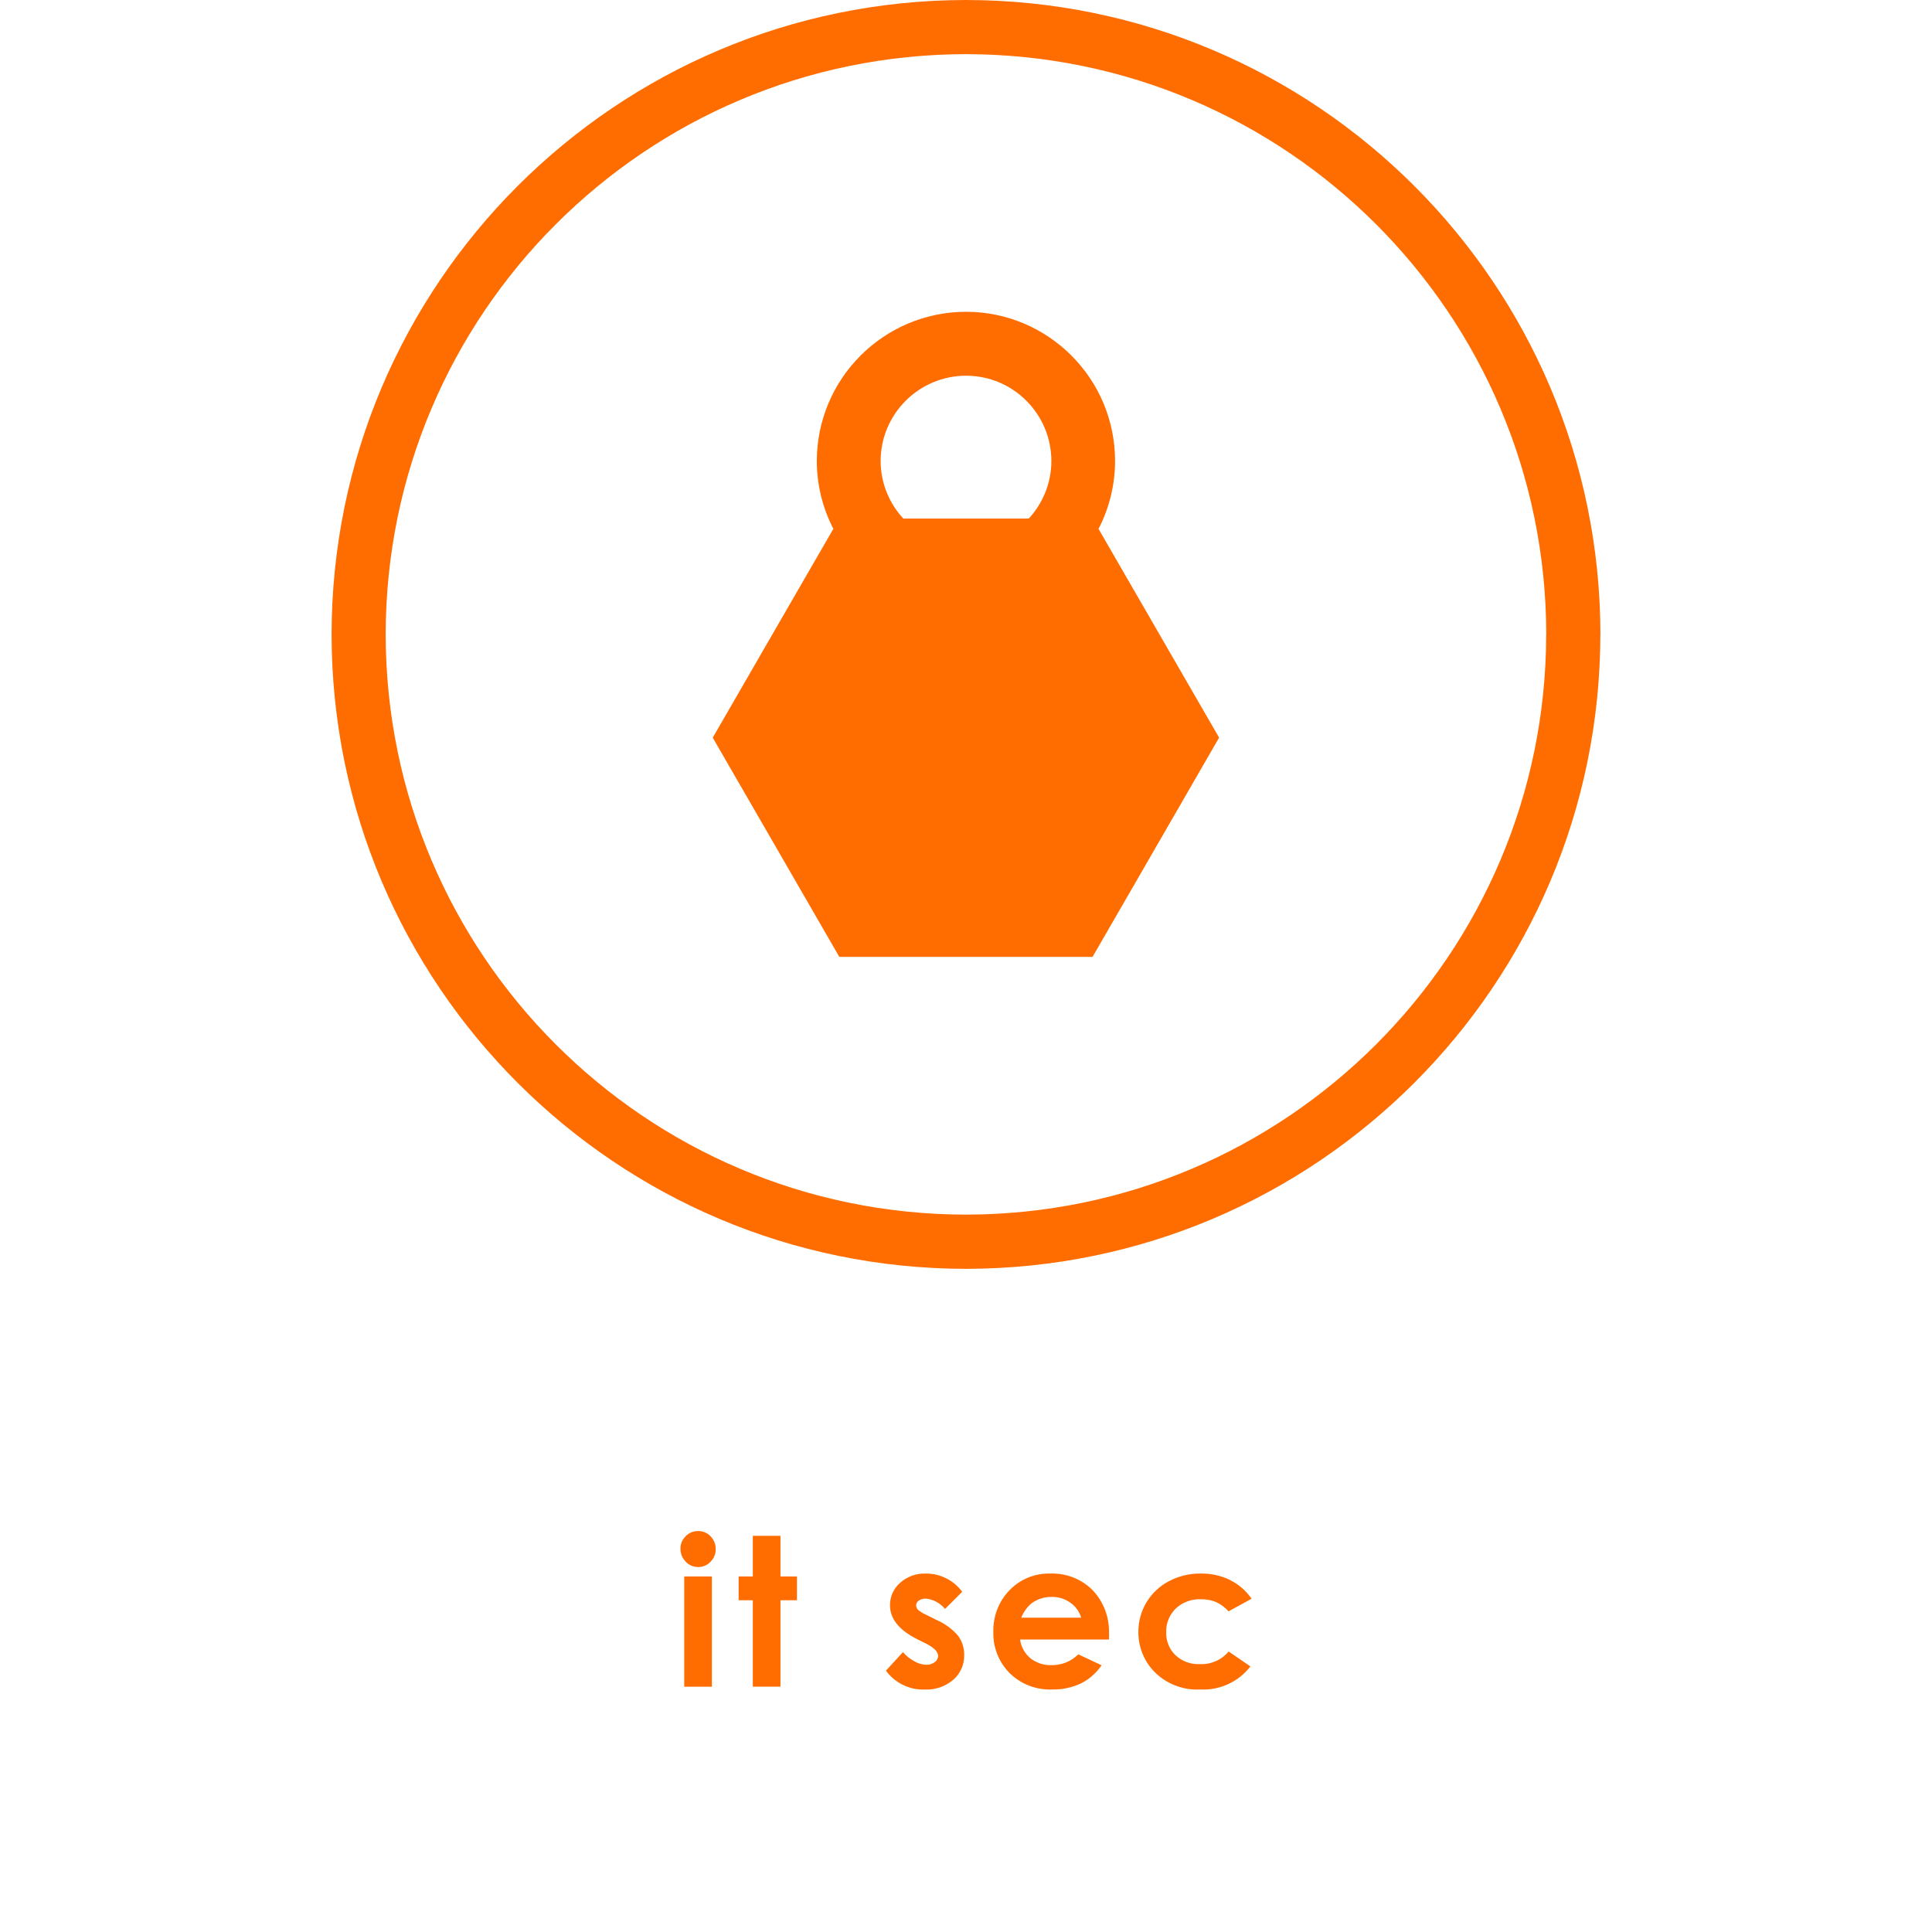 <?xml version="1.0" encoding="UTF-8"?><svg id="uuid-11f900ed-f1f9-4848-b03d-561bd2593d68" xmlns="http://www.w3.org/2000/svg" width="32" height="32" viewBox="0 0 32 32"><defs><style>.uuid-c122594a-452b-4000-a665-19b0749ef52f{fill:#ff6d00;}</style></defs><g id="uuid-834ddc7a-de9b-4832-88d8-e12dadd4e814"><path id="uuid-42b4c624-f310-4c68-9e78-3ffb612b7d45" class="uuid-c122594a-452b-4000-a665-19b0749ef52f" d="m26.508,10.507C26.501,4.707,21.8.006,16,0,10.2.006,5.499,4.707,5.492,10.507c.006,5.801,4.707,10.502,10.507,10.509,5.801-.006,10.502-4.708,10.508-10.509m-.897,0c-.006,5.305-4.306,9.605-9.611,9.611-5.305-.006-9.605-4.306-9.611-9.611.006-5.305,4.305-9.604,9.611-9.61,5.306.005,9.606,4.305,9.612,9.611"/></g><g id="uuid-27cb3d4d-6bc1-402c-850d-07d923af30d0"><path id="uuid-4495f805-f0f8-488f-988c-9666f7fa81cc" class="uuid-c122594a-452b-4000-a665-19b0749ef52f" d="m11.356,25.446c-.056.054-.087.129-.085.206-.002.08.03.157.086.214.054.058.13.09.209.089.077,0,.151-.031.203-.088.056-.055.087-.13.085-.209.002-.079-.029-.156-.085-.212-.054-.057-.129-.088-.207-.087-.077-.001-.152.03-.206.086m-.023,2.492h.458v-1.826h-.458v1.826Zm1.136-1.826h-.235v.394h.235v1.431h.458v-1.431h.273v-.394h-.273v-.673h-.458v.673Zm3.201.03c-.104-.052-.219-.079-.335-.078-.157-.006-.31.049-.427.154-.107.093-.168.228-.167.37,0,.224.148.41.443.559l.154.077c.133.067.2.136.2.206-.001.041-.022.078-.055.101-.042.031-.094.046-.146.044-.068-.003-.134-.023-.192-.058-.072-.038-.136-.09-.189-.152l-.282.307c.148.203.386.321.638.313.175.009.346-.049.479-.163.117-.102.182-.251.179-.406.002-.114-.032-.226-.099-.319-.099-.116-.224-.207-.364-.267l-.168-.084c-.05-.021-.096-.05-.137-.085-.017-.018-.027-.043-.028-.068,0-.033.016-.063.044-.081.036-.024.078-.035.121-.033.123.014.235.076.314.171l.284-.284c-.07-.095-.161-.172-.266-.224m2.697.927c.012-.27-.085-.533-.27-.729-.185-.186-.439-.286-.702-.276-.254-.007-.499.093-.675.276-.18.185-.276.436-.268.694-.007.254.091.499.27.679.186.183.439.281.7.271.164.004.328-.03.477-.098.139-.07.258-.174.346-.303l-.386-.181c-.117.117-.276.181-.441.179-.128.005-.253-.036-.353-.115-.093-.078-.154-.189-.17-.309h1.472l.002-.087Zm-1.453-.274c.036-.091.094-.173.168-.236.097-.072.215-.11.336-.108.111-.002.22.031.31.096.086.06.149.148.179.248h-.993Zm3.462-.623c-.152-.074-.319-.111-.488-.108-.185-.003-.367.041-.531.128-.311.164-.505.487-.503.839-.002.25.096.491.273.668.2.197.474.301.754.285.322.016.632-.126.829-.382l-.361-.247c-.118.141-.295.218-.479.209-.148.007-.293-.047-.402-.148-.102-.099-.158-.238-.153-.38-.005-.148.053-.29.159-.393.112-.105.262-.16.416-.153.084-.002.168.013.246.044.081.037.153.09.212.156l.381-.209c-.09-.131-.211-.237-.354-.308"/></g><g id="uuid-3a434186-1974-48d2-96ee-792dd9feeefc"><path id="uuid-92153453-9f25-45e8-a72c-48ab606be1ae" class="uuid-c122594a-452b-4000-a665-19b0749ef52f" d="m20.193,12.219l-1.998-3.459c.18-.348.274-.734.274-1.126-.001-1.364-1.106-2.469-2.47-2.47-1.363.003-2.467,1.107-2.47,2.47,0,.392.094.777.274,1.125l-1.998,3.459,2.097,3.631h4.194l2.096-3.631Zm-2.779-4.584c0,.354-.134.695-.375.954h-2.077c-.241-.259-.375-.599-.376-.952.001-.781.634-1.413,1.415-1.414.78,0,1.412.633,1.413,1.414"/></g></svg>